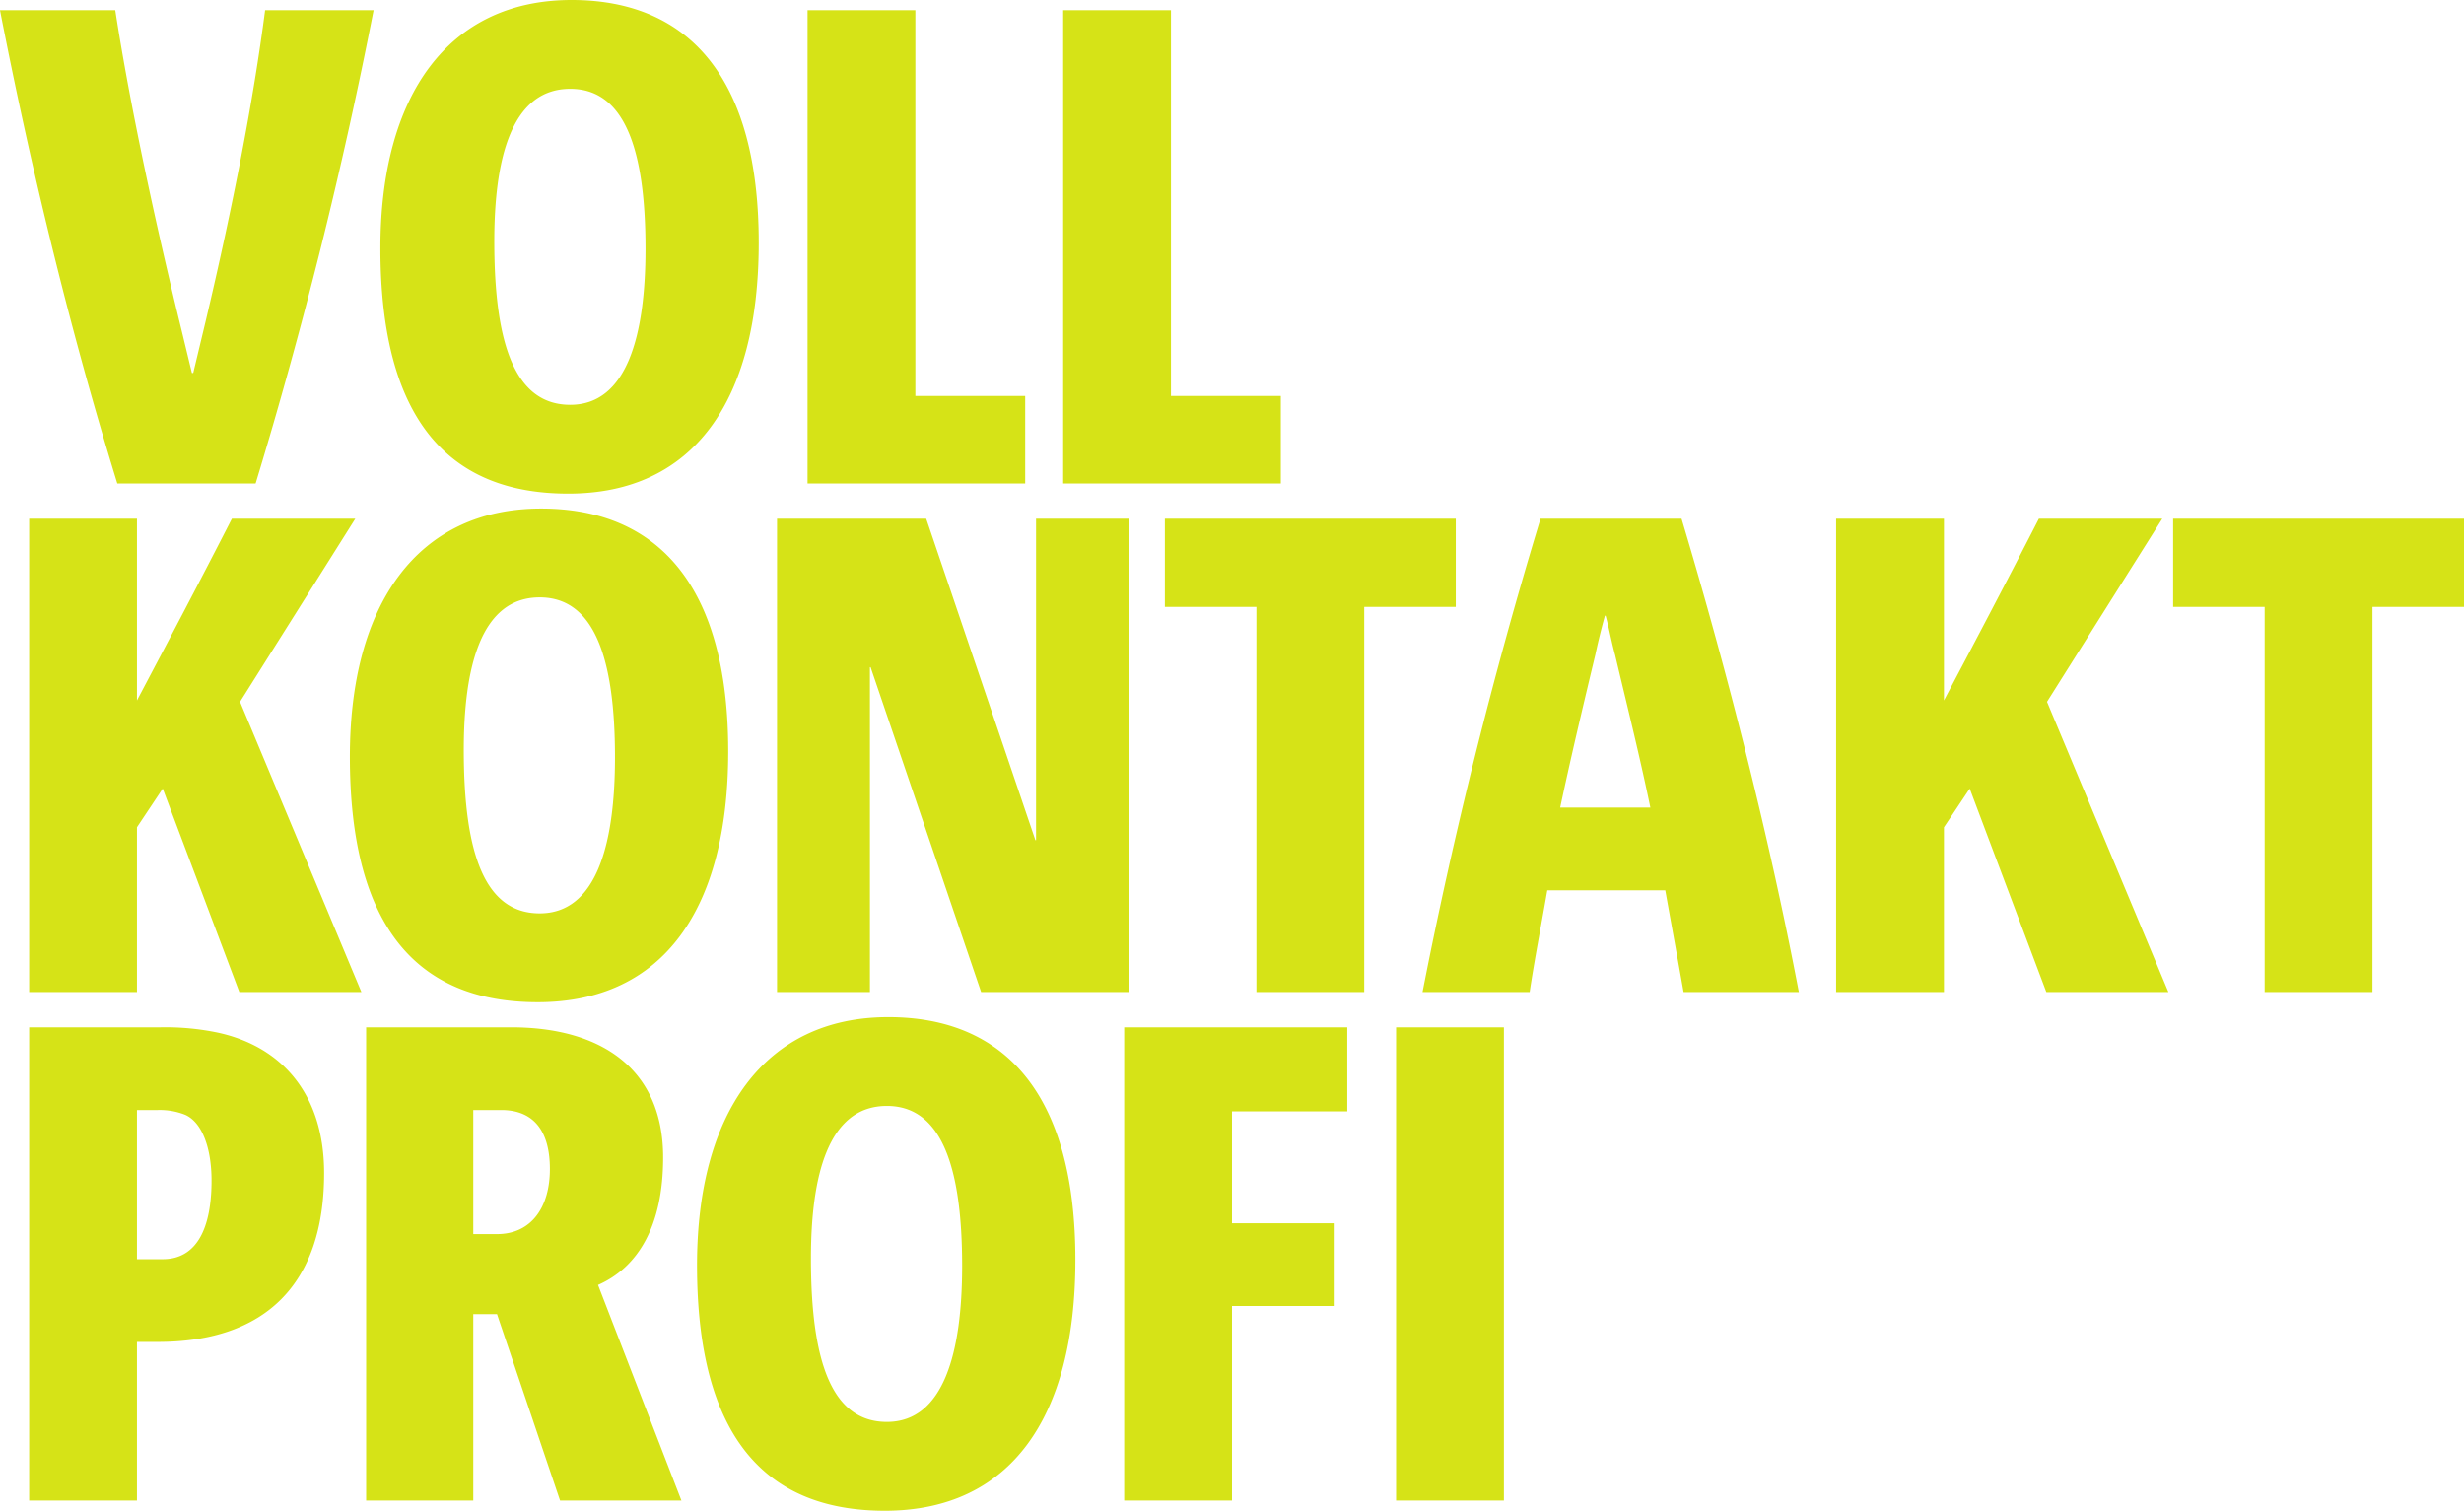 <?xml version="1.0" encoding="UTF-8"?>
<svg xmlns="http://www.w3.org/2000/svg" width="1017.52" height="623.84">
  <g data-name="Gruppe 39563">
    <path fill="#d4e20c" d="M109.48 4.2C104.72 40.88 96.32 84.56 84.84 133l-5.04 21h-.56l-4.2-17.36C64.68 94.36 53.76 44.24 47.6 4.2H0c12.32 63.28 28.28 129.92 48.44 195.44h57.12A1969.437 1969.437 0 0 0 154.28 4.2Zm203.84 96.04C313.32 32.2 284.48 0 236.04 0c-50.96 0-78.96 39.48-78.96 102.48 0 70.84 28.28 101.36 77.56 101.36 51.8 0 78.68-38.36 78.68-103.6Zm-46.76 2.52c0 35.56-7.56 64.4-31.08 64.4-22.4 0-31.36-24.08-31.36-67.48 0-33.32 6.72-63 31.36-63 22.68 0 31.08 25.48 31.08 66.08Zm156.8 96.88v-36.12H378V4.2h-44.52v195.44Zm105.56 0v-36.12h-45.36V4.2h-44.52v195.44Zm-379.68 210L99.12 289.8l47.6-75.6H95.76c-12.88 25.2-26.04 50.12-39.2 75.04V214.2H12.04v195.44h44.52V341.6l10.64-15.96 31.64 84Zm151.48-99.4c0-68.04-28.84-100.24-77.28-100.24-50.96 0-78.96 39.48-78.96 102.48 0 70.84 28.28 101.36 77.56 101.36 51.8 0 78.68-38.36 78.68-103.6Zm-46.76 2.52c0 35.56-7.56 64.4-31.08 64.4-22.4 0-31.36-24.08-31.36-67.48 0-33.32 6.72-63 31.36-63 22.68 0 31.08 25.48 31.08 66.08Zm212.24 96.88V214.2h-38.36v132.72h-.28L382.48 214.2h-61.6v195.44h38.36V275.52h.28l45.64 134.12ZM601.16 250.6v-36.4H481.04v36.4h37.8v159.04h44.52V250.6Zm141.68 159.04c-12.04-63-28.84-129.92-48.44-195.44h-58.24a1991.426 1991.426 0 0 0-48.72 195.44h44.24c1.96-13.16 4.76-27.44 7.28-42h48.72c2.52 14 5.32 29.4 7.56 42Zm-98.56-76.16c4.2-19.88 9.52-42.28 14.56-63.28 1.12-5.32 2.52-10.92 3.92-15.96h.28c1.4 5.04 2.52 11.2 3.92 16.24 5.04 21.28 10.36 42.56 14.56 63Zm251.16 76.16L845.32 289.8l47.6-75.6h-50.96c-12.88 25.2-26.04 50.12-39.2 75.04V214.2h-44.52v195.44h44.52V341.6l10.64-15.96 31.64 84Zm122.08-159.04v-36.4H897.4v36.4h37.8v159.04h44.52V250.6ZM133.84 484.4c0-32.2-17.08-52.08-43.68-57.96a105.784 105.784 0 0 0-23.8-2.24H12.04v195.44h44.52v-65.52h8.68c43.96 0 68.6-23.52 68.6-69.72Zm-46.48 3.08c0 19.32-5.88 32.48-20.16 32.48H56.56v-61.6h8.68a28.525 28.525 0 0 1 11.2 1.96c7 3.08 10.92 13.72 10.92 27.16ZM281.4 619.64l-34.44-89.04c16.52-7.28 26.88-24.36 26.88-52.64 0-36.96-26.04-53.76-62.72-53.76H151.2v195.44h44.24v-77h9.8l26.04 77Zm-54.32-136.92c0 15.68-7.56 26.88-21.84 26.88h-9.8v-51.24h11.48c15.4 0 20.16 11.2 20.16 24.36Zm217 37.52c0-68.04-28.84-100.24-77.28-100.24-50.96 0-78.96 39.48-78.96 102.48 0 70.84 28.28 101.36 77.56 101.36 51.8 0 78.68-38.36 78.68-103.6Zm-46.76 2.52c0 35.56-7.56 64.4-31.08 64.4-22.4 0-31.36-24.08-31.36-67.48 0-33.32 6.72-63 31.36-63 22.68 0 31.08 25.48 31.08 66.08Zm159.04-63.84V424.2h-92.12v195.44h44.52v-80.36h42v-34.16h-42v-46.2Zm64.68 160.72V424.2h-44.52v195.44Z" data-name="Pfad 35982" opacity=".95"></path>
  </g>
</svg>
